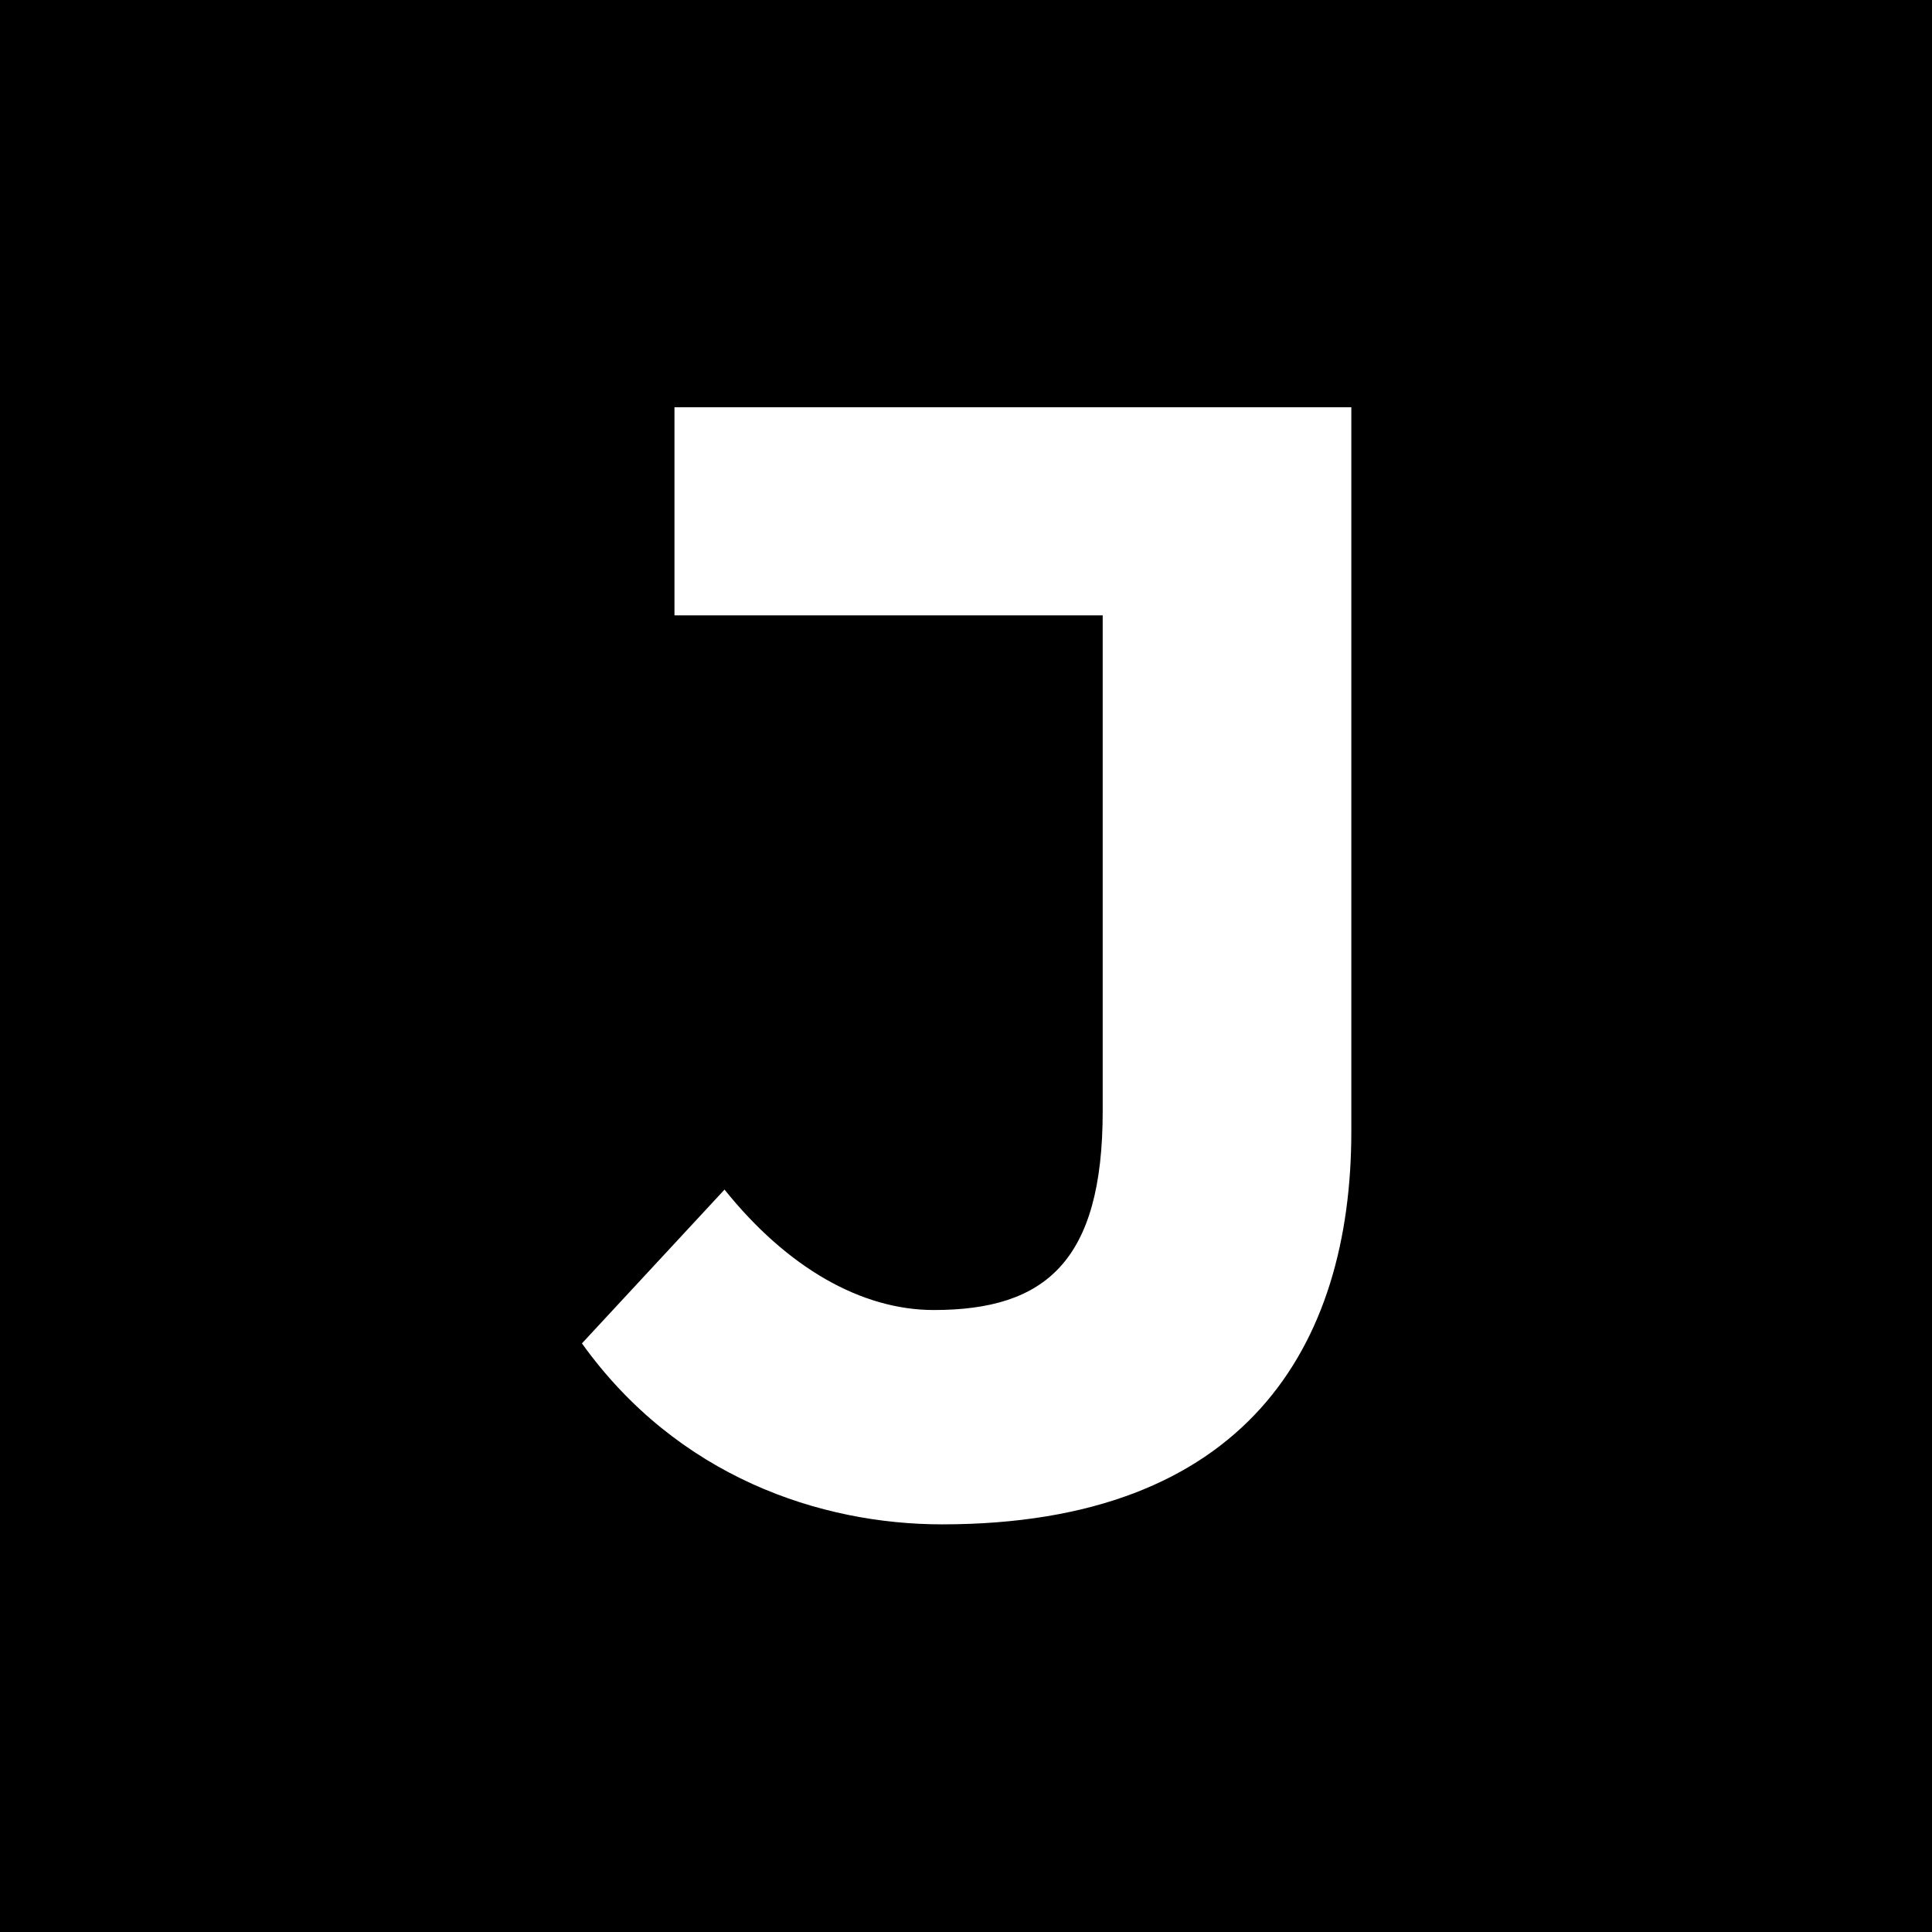 <?xml version="1.0" encoding="utf-8"?>
<!-- Generator: Adobe Illustrator 27.6.1, SVG Export Plug-In . SVG Version: 6.00 Build 0)  -->
<svg version="1.1" id="Layer_1" xmlns="http://www.w3.org/2000/svg" xmlns:xlink="http://www.w3.org/1999/xlink" x="0px" y="0px"
	 viewBox="0 0 2000 2000" style="enable-background:new 0 0 2000 2000;" xml:space="preserve">
<style type="text/css">
	.st0{display:none;}
	.st1{display:inline;}
	.st2{fill:#FFFFFF;}
</style>
<rect width="2000" height="2000"/>
<g class="st0">
	<path class="st1" d="M752.43,1420.8v-111.22c84.94,44.95,156.17,67.42,213.7,67.42c30.09,0,57.52-5.81,82.28-17.44
		c24.77-11.62,44.48-31.25,59.16-58.88c14.66-27.62,22-86.61,22-176.92V623H924.99v-91h322.58v594.5
		c0,97.09-11.03,166.86-33.06,209.3c-22.05,42.45-52.95,75.09-92.72,97.94c-39.78,22.84-90.7,34.27-152.8,34.27
		C899.65,1468,827.46,1452.27,752.43,1420.8z"/>
</g>
<g>
	<g class="st0">
		<path class="st1" d="M712.29,1283.09l101.7-109.69c44.73,55.75,97.61,85.88,149.29,85.88c79.56,0,120.44-34.76,120.44-141.84
			V763.83H778.29v-148.4h482.75v516.49c0,153.33-75.52,280.25-291.9,280.25C882.4,1412.16,780.47,1378.29,712.29,1283.09z"/>
	</g>
</g>
<g class="st0">
	<path class="st1" d="M602.42,1390.67l147.6-159.2c64.93,80.91,141.67,124.66,216.68,124.66c115.48,0,174.81-50.45,174.81-205.88
		V636.99h-443.3v-215.4h700.68v749.65c0,222.54-109.62,406.77-423.68,406.77C849.33,1578,701.39,1528.84,602.42,1390.67z"/>
</g>
<g>
	<path class="st2" d="M602.42,1390.67l147.6-159.2c64.93,80.91,141.67,124.66,216.68,124.66c115.48,0,174.81-50.45,174.81-205.88
		V636.99h-443.3v-215.4h700.68v749.65c0,222.54-109.62,406.77-423.68,406.77C849.33,1578,701.39,1528.84,602.42,1390.67z"/>
</g>
</svg>
